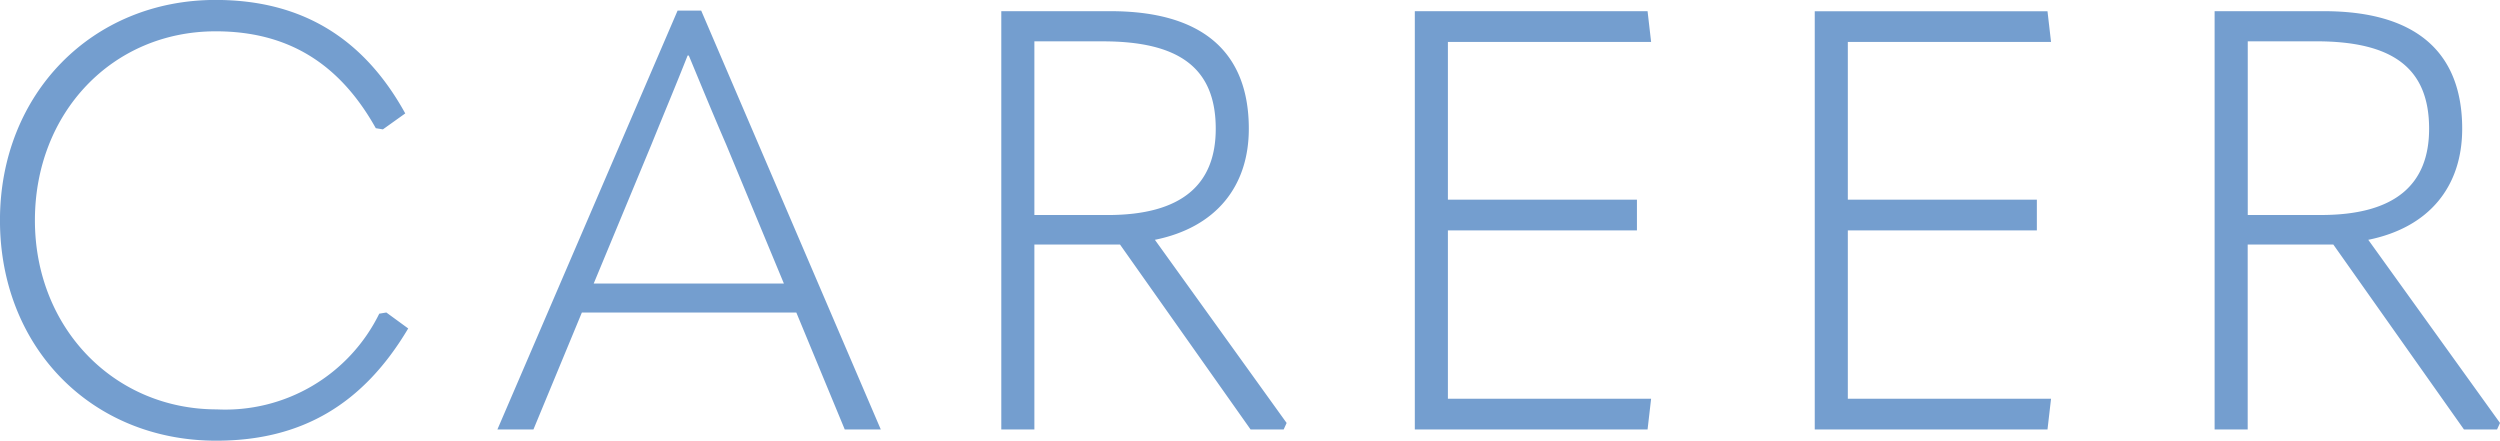 <svg xmlns="http://www.w3.org/2000/svg" width="160.816" height="28.348" viewBox="0 0 160.816 28.348">
  <path id="パス_106" data-name="パス 106" d="M16.15.722c5.51,0,9.462-2.356,12.35-7.22L27.094-7.524l-.456.076a11.035,11.035,0,0,1-10.45,6.156c-6.612,0-11.7-5.244-11.7-12.16s4.978-12.16,11.628-12.16c4.674,0,7.98,2.09,10.3,6.232l.456.076L28.31-20.33c-2.7-4.9-6.726-7.3-12.2-7.3-7.942,0-13.87,6.042-13.87,14.174C2.242-5.282,8.132.722,16.15.722ZM58.9,0,47.348-26.942h-1.52L34.238,0h2.318l3.116-7.524H53.466L56.582,0ZM44.156-18.354c.8-1.976,1.6-3.876,2.318-5.7h.076c.76,1.824,1.52,3.686,2.394,5.7l3.724,8.968H40.432ZM76.532-12.2c3.952-.8,6.042-3.458,6.042-7.144,0-5.016-3.078-7.562-8.892-7.562h-7.03V0H68.78V-11.894h5.51L82.688,0h2.128l.19-.418ZM68.78-24.966h4.408c4.9,0,7.258,1.71,7.258,5.624,0,3.572-2.166,5.548-6.954,5.548H68.78ZM93.252,0h14.972l.228-1.976H95.38v-10.83h12.16v-1.976H95.38V-24.928h13.072l-.228-1.976H93.252Zm25.726,0H133.95l.228-1.976H121.106v-10.83h12.16v-1.976h-12.16V-24.928h13.072L133.95-26.9H118.978Zm35.606-12.2c3.952-.8,6.042-3.458,6.042-7.144,0-5.016-3.078-7.562-8.892-7.562H144.7V0h2.128V-11.894h5.51L160.74,0h2.128l.19-.418Zm-7.752-12.768h4.408c4.9,0,7.258,1.71,7.258,5.624,0,3.572-2.166,5.548-6.954,5.548h-4.712Z" transform="translate(-2.242 27.626)" fill="#749ecf"/>
</svg>
